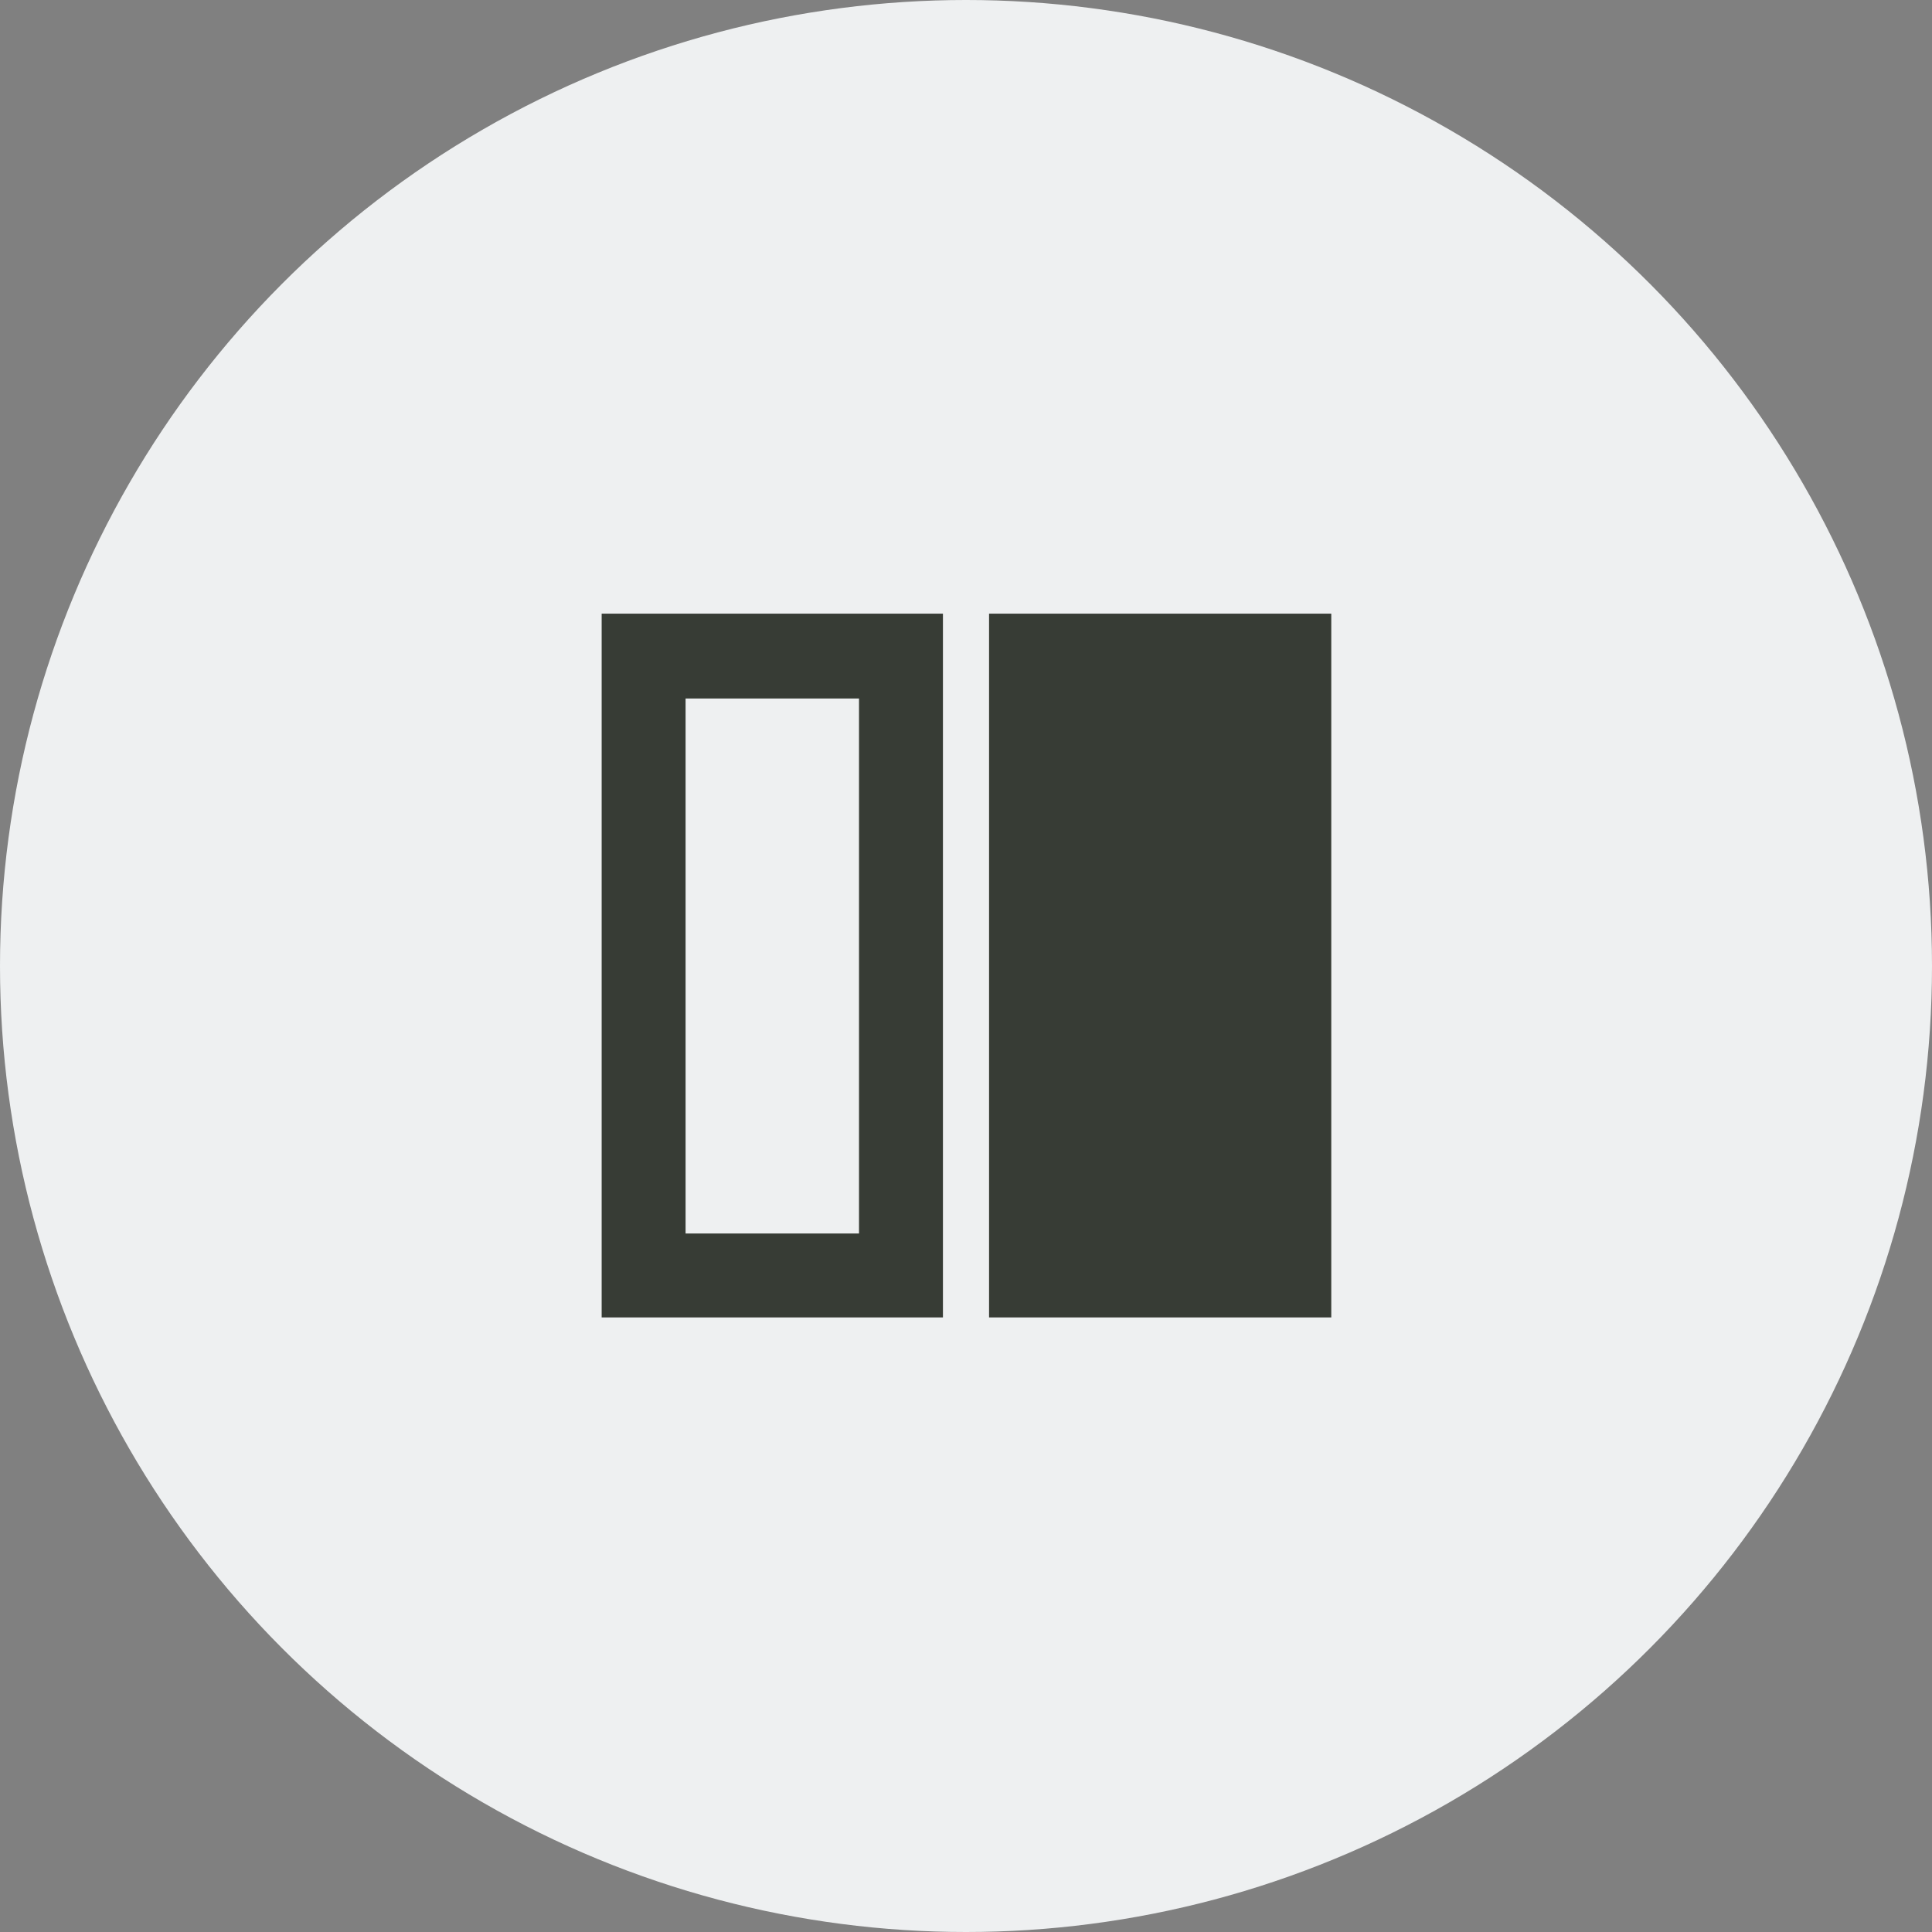 <svg width="48" height="48" viewBox="0 0 48 48" fill="none" xmlns="http://www.w3.org/2000/svg">
<rect x="0" y="0" width="48" height="48" fill="#808080" stroke="none"/>
<circle cx="24" cy="24" r="24" fill="#EEF0F1"/>
<path d="M24.573 32.731V15.246H33.075V32.731H24.573ZM14.948 32.731V15.246H23.427V32.731H14.948ZM17.033 17.354V30.646H21.342V17.354H17.033Z" fill="#373C35"/>
</svg>
